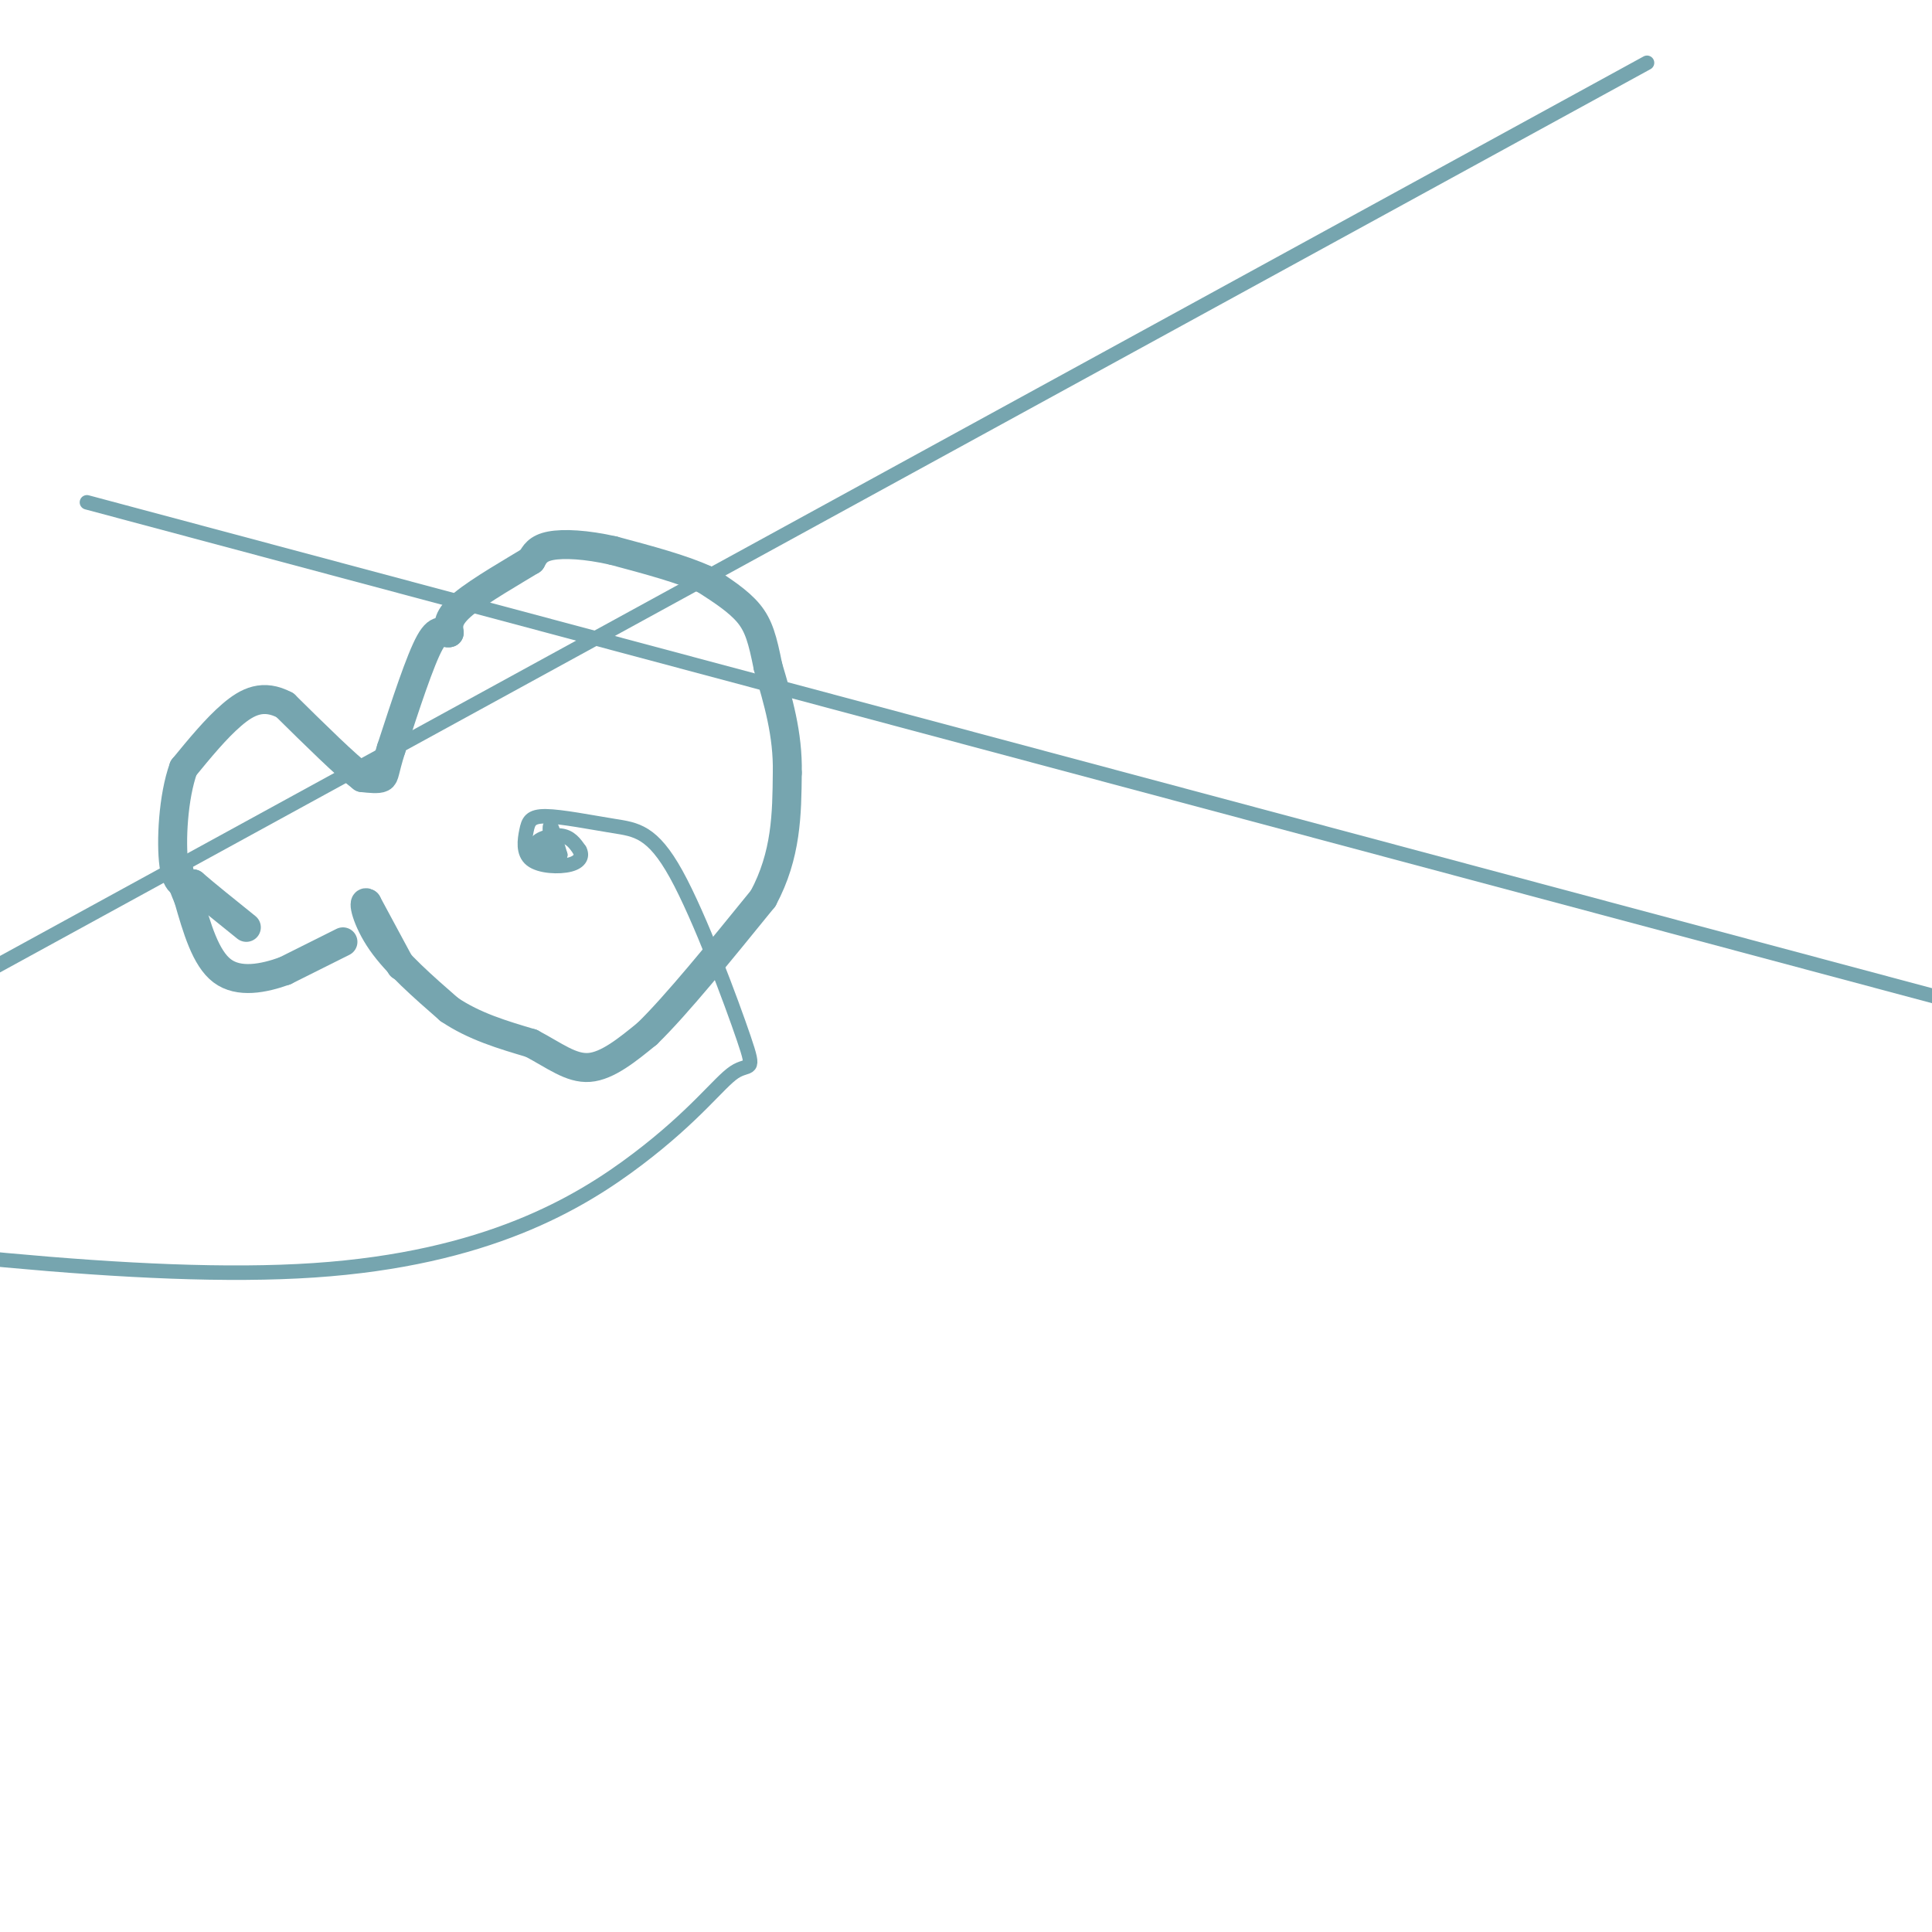 <svg viewBox='0 0 400 400' version='1.1' xmlns='http://www.w3.org/2000/svg' xmlns:xlink='http://www.w3.org/1999/xlink'><g fill='none' stroke='#76a5af' stroke-width='6' stroke-linecap='round' stroke-linejoin='round'><path d='M83,200c0.000,0.000 -7.000,-13.000 -7,-13'/><path d='M76,187c-1.044,-0.867 -0.156,3.467 3,8c3.156,4.533 8.578,9.267 14,14'/><path d='M93,209c5.167,3.500 11.083,5.250 17,7'/><path d='M110,216c4.778,2.511 8.222,5.289 12,5c3.778,-0.289 7.889,-3.644 12,-7'/><path d='M134,214c6.000,-5.833 15.000,-16.917 24,-28'/><path d='M158,186c4.833,-9.000 4.917,-17.500 5,-26'/><path d='M163,160c0.167,-8.000 -1.917,-15.000 -4,-22'/><path d='M159,138c-1.111,-5.556 -1.889,-8.444 -4,-11c-2.111,-2.556 -5.556,-4.778 -9,-7'/><path d='M146,120c-4.667,-2.167 -11.833,-4.083 -19,-6'/><path d='M127,114c-5.667,-1.289 -10.333,-1.511 -13,-1c-2.667,0.511 -3.333,1.756 -4,3'/><path d='M110,116c-3.600,2.200 -10.600,6.200 -14,9c-3.400,2.800 -3.200,4.400 -3,6'/><path d='M93,131c-1.000,0.400 -2.000,-1.600 -4,2c-2.000,3.600 -5.000,12.800 -8,22'/><path d='M81,155c-1.511,4.756 -1.289,5.644 -2,6c-0.711,0.356 -2.356,0.178 -4,0'/><path d='M75,161c-3.333,-2.500 -9.667,-8.750 -16,-15'/><path d='M59,146c-4.489,-2.378 -7.711,-0.822 -11,2c-3.289,2.822 -6.644,6.911 -10,11'/><path d='M38,159c-2.178,5.978 -2.622,15.422 -2,20c0.622,4.578 2.311,4.289 4,4'/><path d='M40,183c2.500,2.167 6.750,5.583 11,9'/><path d='M71,195c0.000,0.000 -12.000,6.000 -12,6'/><path d='M59,201c-4.444,1.600 -9.556,2.600 -13,0c-3.444,-2.600 -5.222,-8.800 -7,-15'/><path d='M39,186c-1.500,-3.500 -1.750,-4.750 -2,-6'/></g>
<g fill='none' stroke='#76a5af' stroke-width='3' stroke-linecap='round' stroke-linejoin='round'><path d='M114,175c0.000,0.000 0.000,-1.000 0,-1'/><path d='M114,174c-0.089,-1.089 -0.311,-3.311 0,-3c0.311,0.311 1.156,3.156 2,6'/><path d='M116,177c-1.071,0.631 -4.750,-0.792 -5,-2c-0.250,-1.208 2.929,-2.202 5,-2c2.071,0.202 3.036,1.601 4,3'/><path d='M120,176c0.631,1.122 0.209,2.426 -2,3c-2.209,0.574 -6.204,0.417 -8,-1c-1.796,-1.417 -1.393,-4.095 -1,-6c0.393,-1.905 0.776,-3.037 4,-3c3.224,0.037 9.290,1.244 14,2c4.710,0.756 8.064,1.062 13,10c4.936,8.938 11.452,26.508 14,34c2.548,7.492 1.126,4.905 -2,7c-3.126,2.095 -7.957,8.872 -20,18c-12.043,9.128 -31.298,20.608 -67,23c-35.702,2.392 -87.851,-4.304 -140,-11'/><path d='M341,13c0.000,0.000 -349.000,191.000 -349,191'/><path d='M18,104c0.000,0.000 546.000,146.000 546,146'/></g>
</svg>